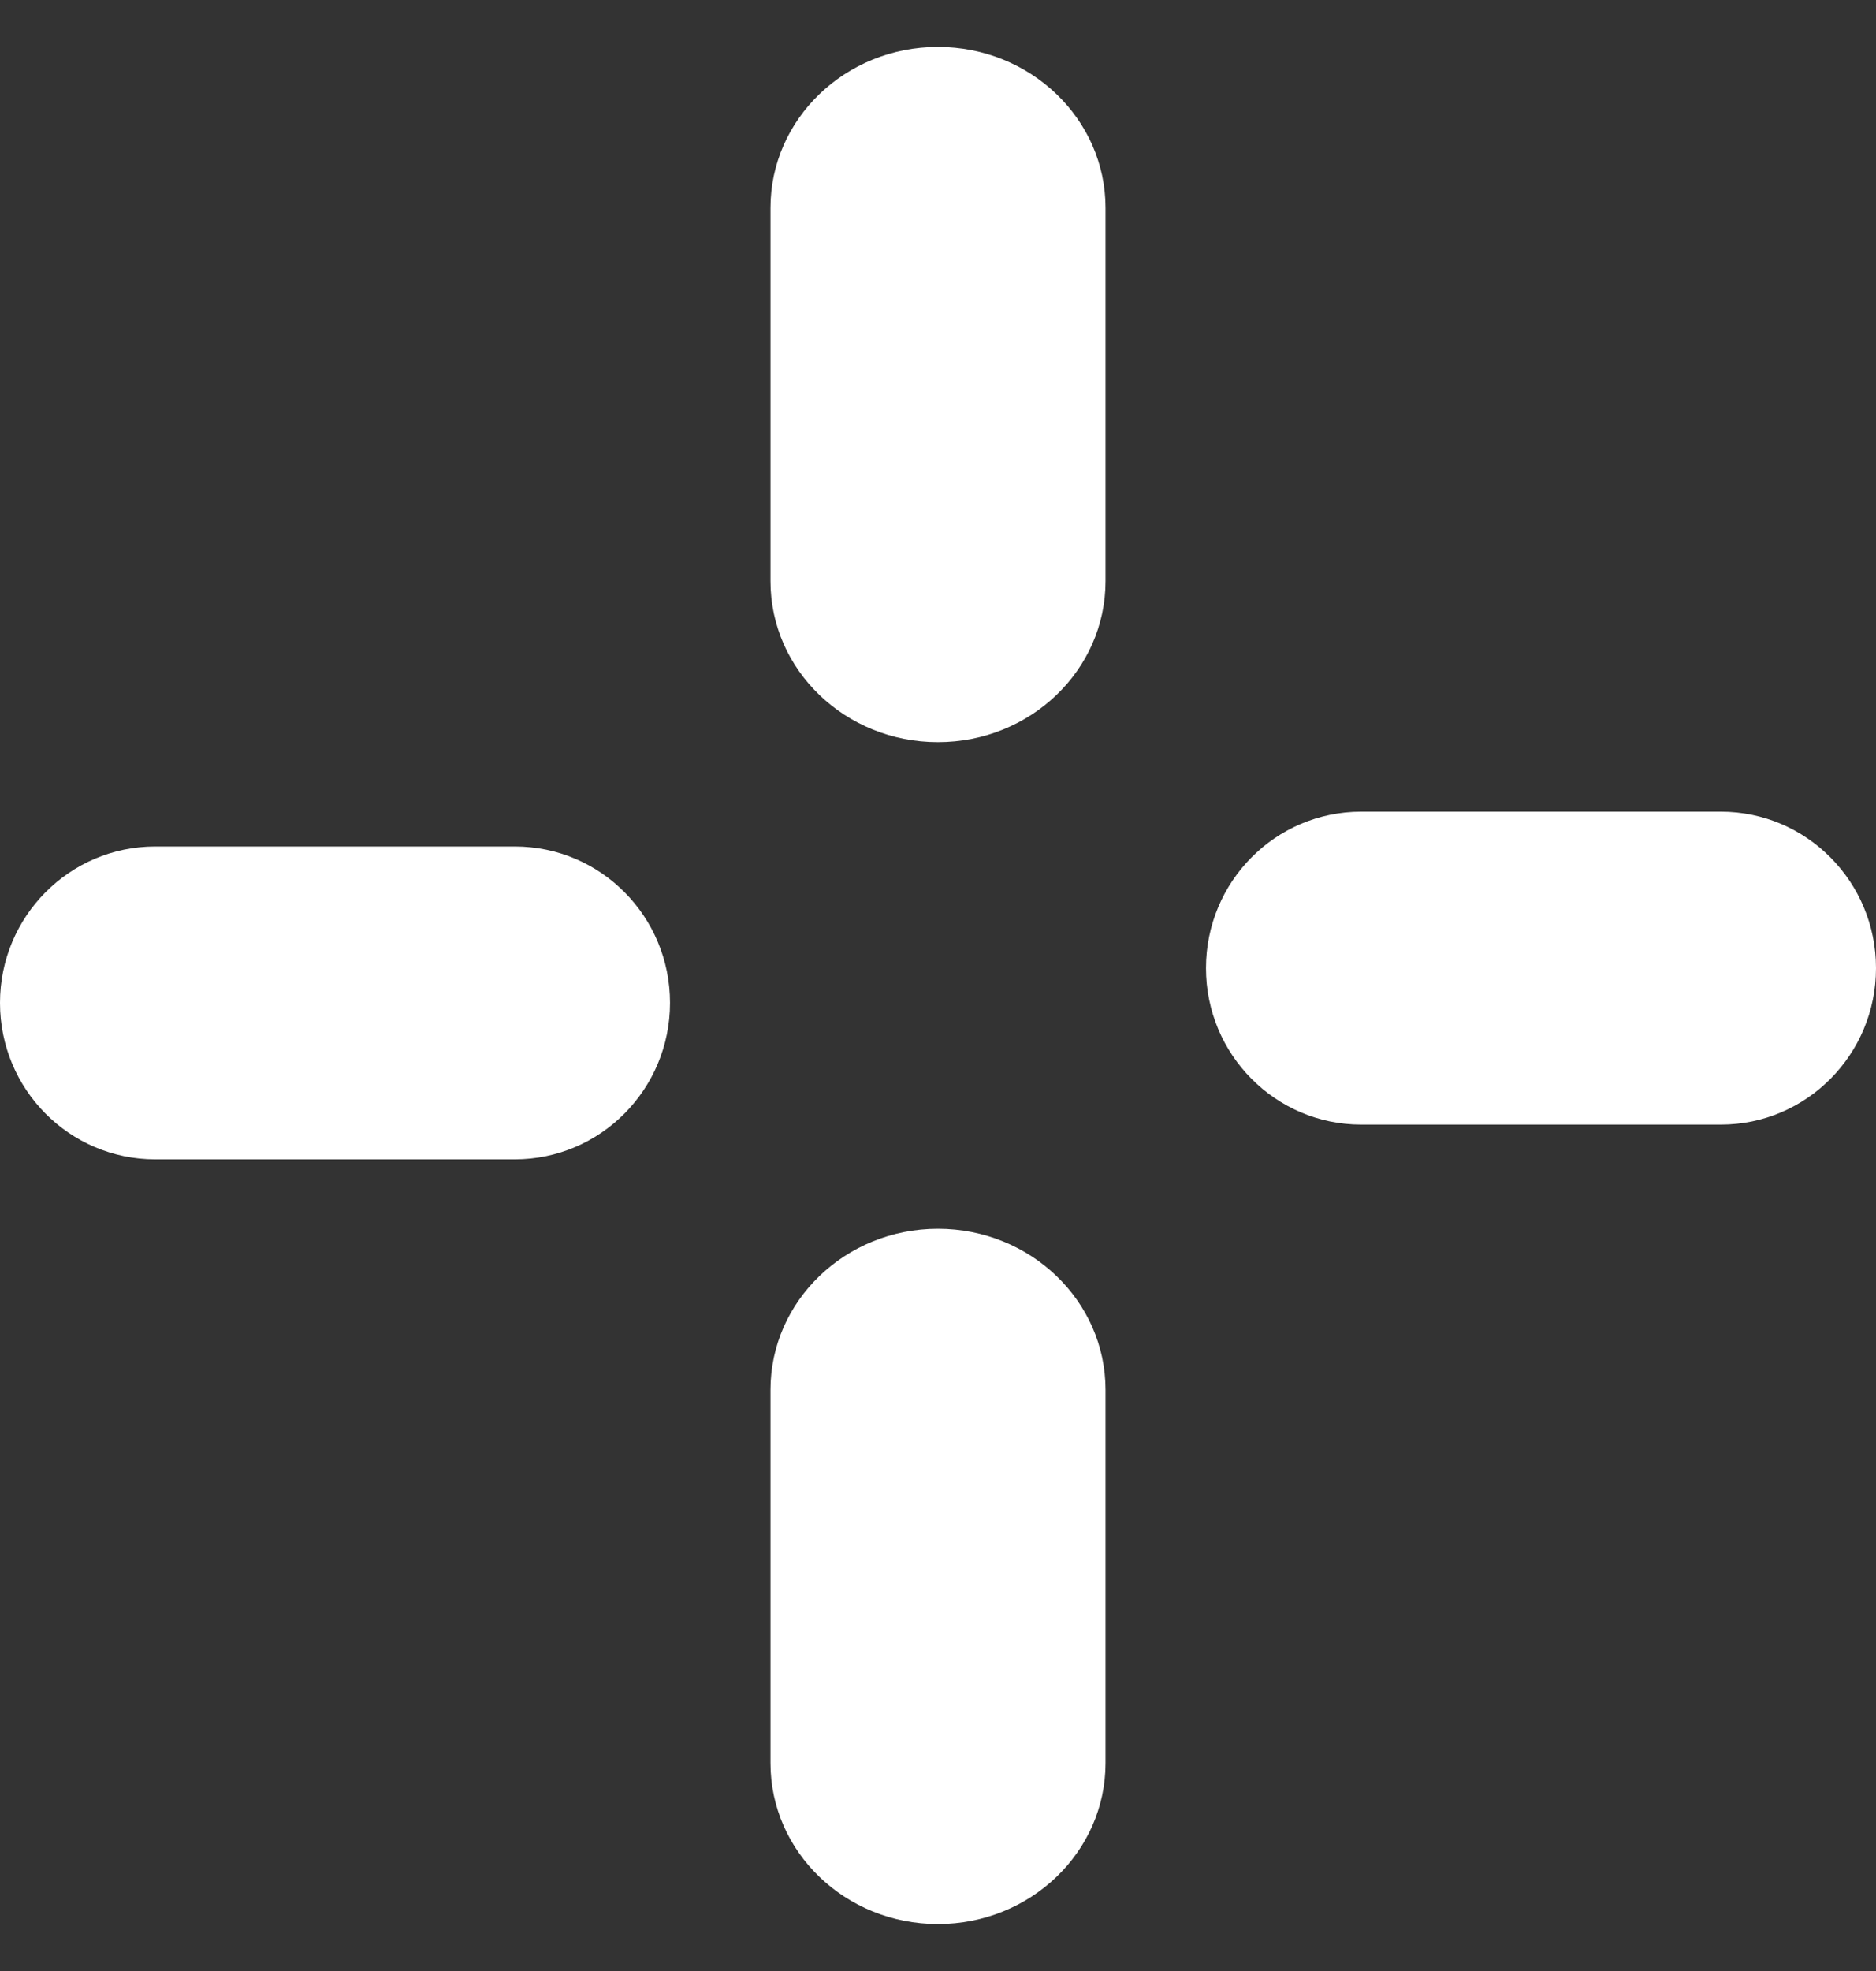 <?xml version="1.0" encoding="UTF-8"?> <svg xmlns="http://www.w3.org/2000/svg" width="20" height="21" viewBox="0 0 20 21" fill="none"><rect x="0" y="0" width="20" height="21" fill="#333333" stroke="none"/> <path d="M9.999 7.907C10.986 7.907 11.786 7.139 11.786 6.192V2.215C11.786 1.268 10.986 0.5 9.999 0.5C9.013 0.5 8.214 1.267 8.214 2.215V6.192C8.214 7.141 9.013 7.907 9.999 7.907Z" fill="white"></path> <path d="M14.511 11.982H18.346C19.259 11.982 20 11.235 20 10.315C20 9.395 19.259 8.648 18.346 8.648H14.511C13.598 8.648 12.857 9.393 12.857 10.315C12.857 11.235 13.598 11.982 14.511 11.982Z" fill="white"></path> <path d="M9.999 20.5C10.986 20.5 11.786 19.732 11.786 18.785V14.808C11.786 13.861 10.986 13.092 9.999 13.092C9.013 13.092 8.214 13.861 8.214 14.808V18.785C8.214 19.733 9.013 20.5 9.999 20.5Z" fill="white"></path> <path d="M1.654 12.352H5.489C6.402 12.352 7.143 11.605 7.143 10.685C7.143 9.765 6.404 9.019 5.489 9.019H1.654C0.741 9.019 0 9.765 0 10.685C0 11.607 0.741 12.352 1.654 12.352Z" fill="white"></path> </svg> 